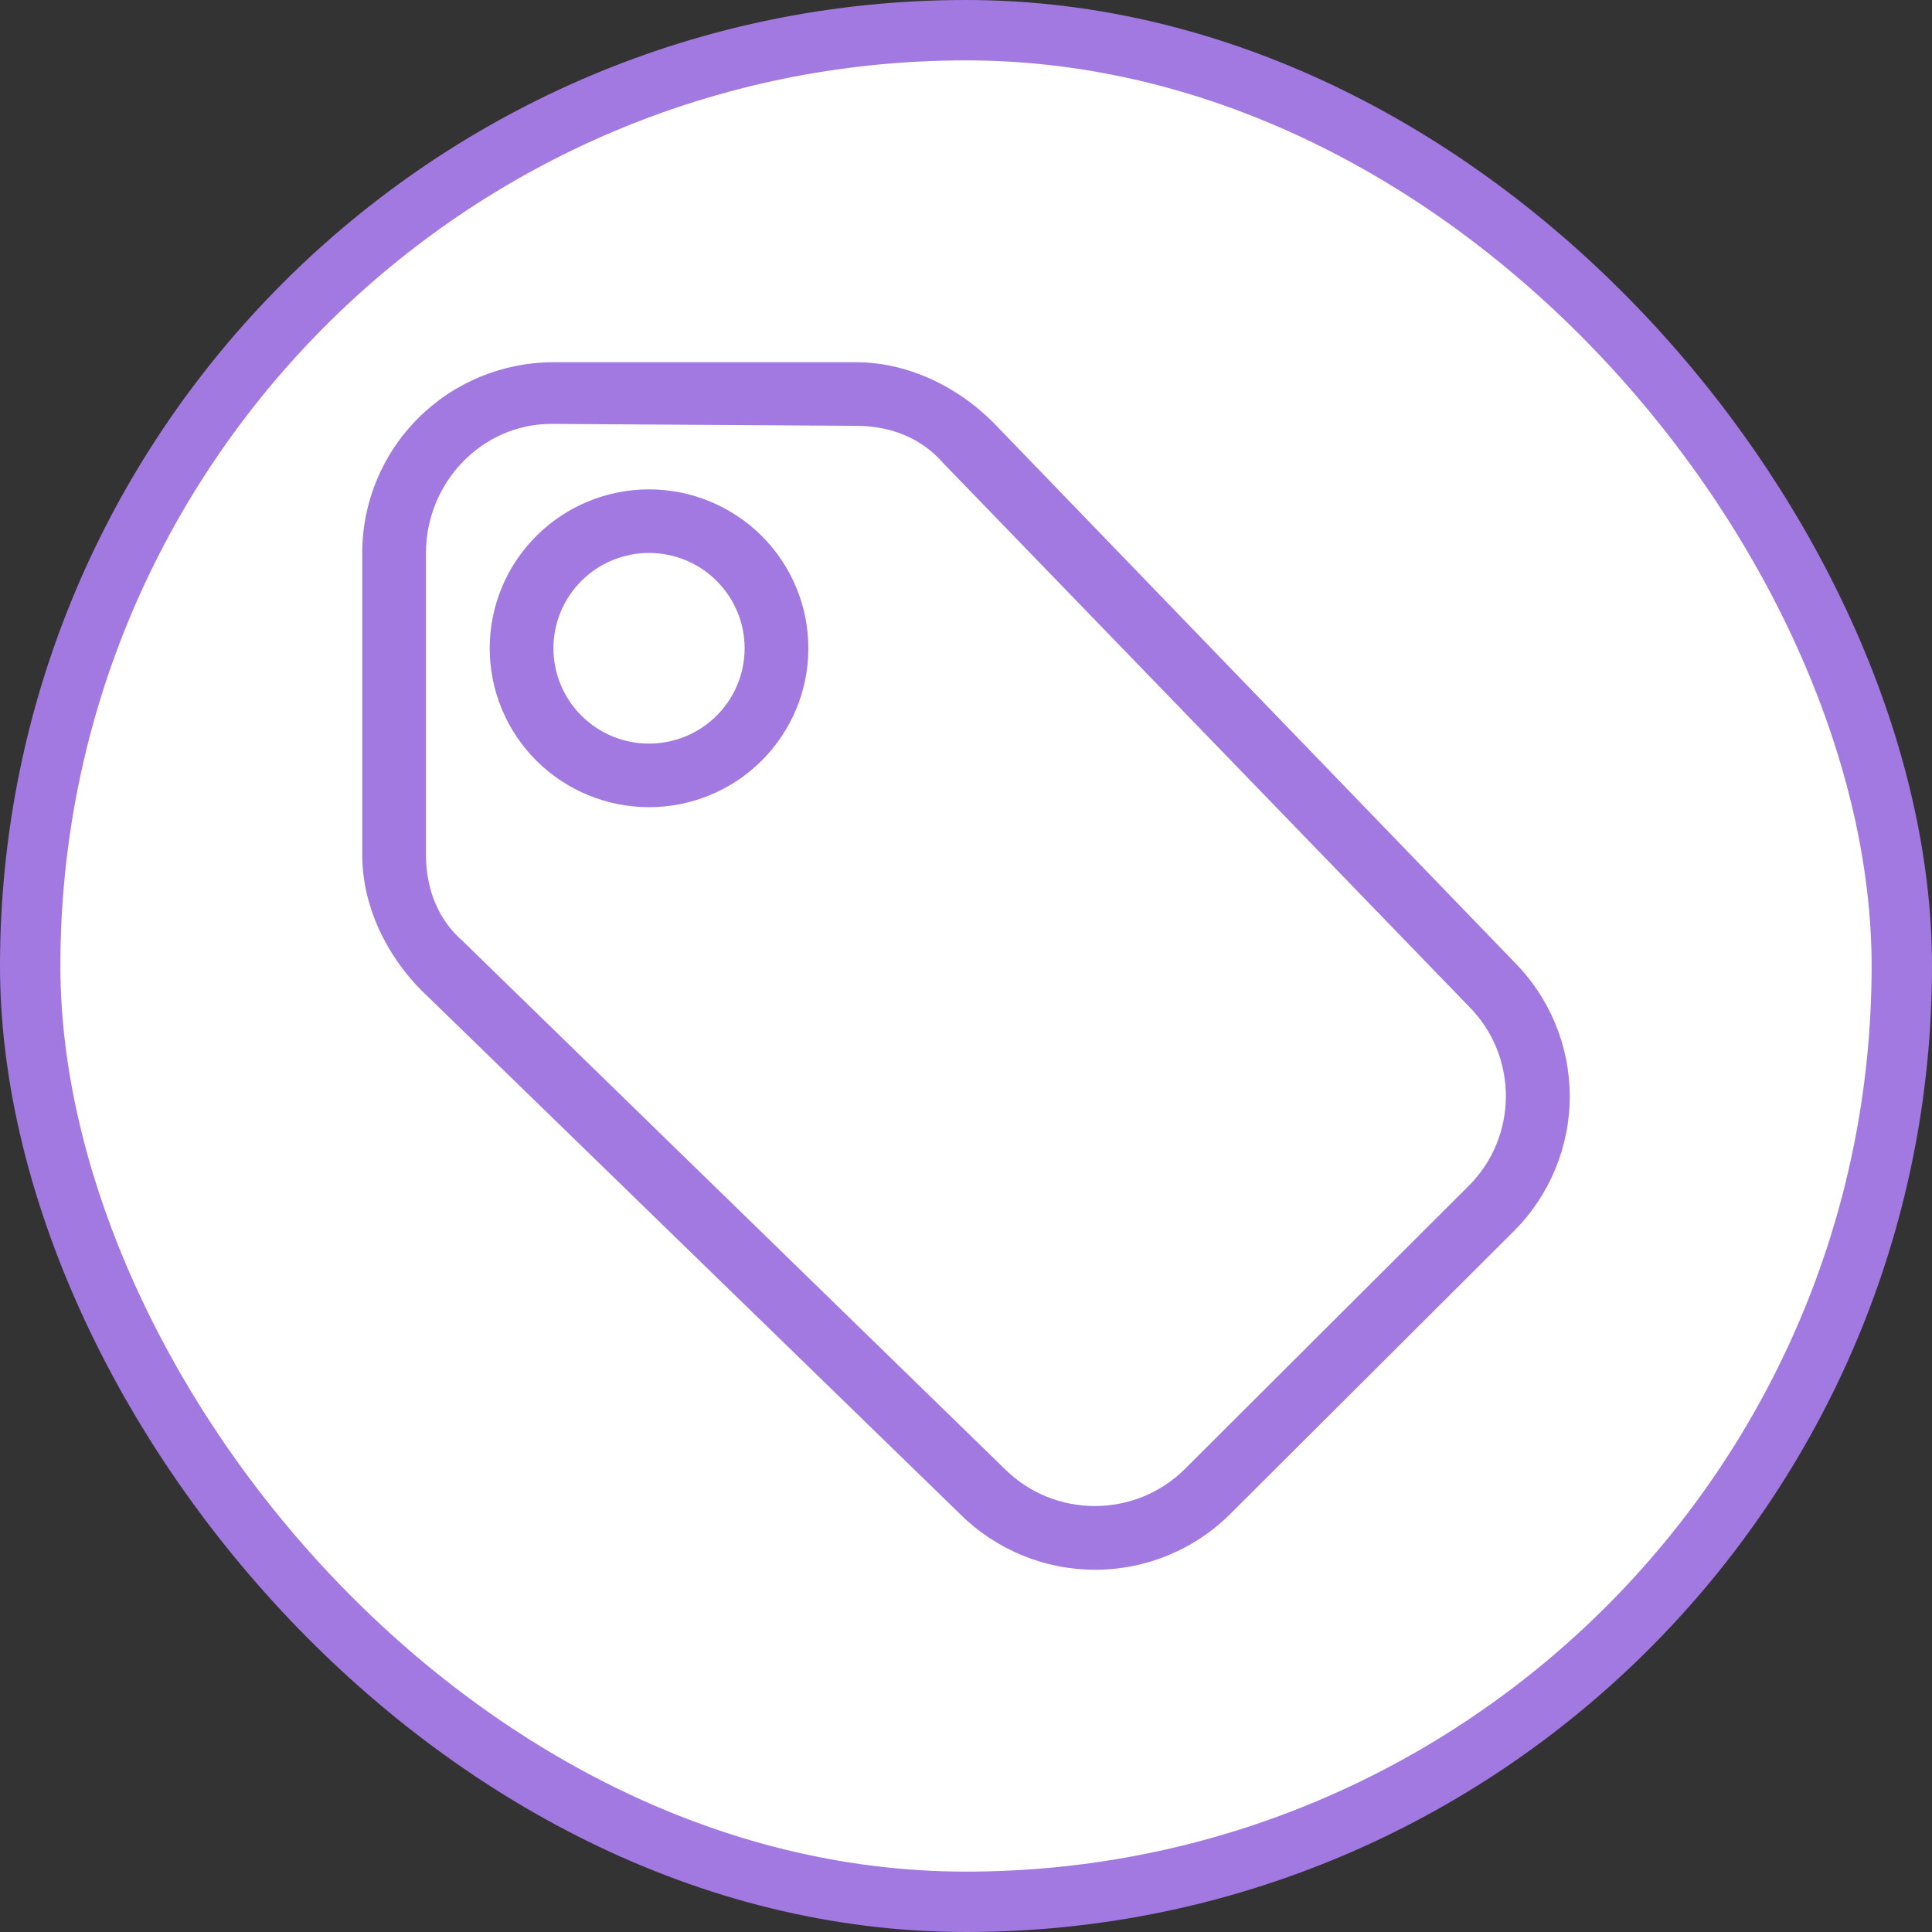 <svg width="64" height="64" viewBox="0 0 64 64" fill="none" xmlns="http://www.w3.org/2000/svg">
<rect x="0" y="0" width="64" height="64" fill="#333333" stroke="none"/>
<rect x="1" y="1" width="62" height="62" rx="31" fill="white"/>
<rect x="1" y="1" width="62" height="62" rx="31" stroke="#A278E1" stroke-width="2"/>
<path d="M40.753 50.153C39.566 51.336 37.956 52 36.278 52C34.599 52 32.99 51.336 31.802 50.153L14.217 33.056C12.95 31.898 12 30.171 12 28.318V18.317C12 16.641 12.667 15.035 13.855 13.85C15.043 12.665 16.654 12 18.333 12H28.361C30.219 12 31.95 12.947 33.111 14.211L50.148 31.855C51.334 33.04 52 34.645 52 36.319C52 37.993 51.334 39.599 50.148 40.783L40.753 50.153ZM39.255 48.658L48.649 39.288C50.296 37.646 50.296 34.972 48.649 33.329L31.232 15.327C30.536 14.527 29.522 14.106 28.361 14.106L18.27 14.042C15.948 14.042 14.111 16.001 14.111 18.317V28.318C14.111 29.476 14.533 30.487 15.336 31.182L33.28 48.658C34.927 50.3 37.608 50.3 39.255 48.658ZM21.5 16.211C22.9 16.211 24.242 16.766 25.232 17.753C26.222 18.74 26.778 20.079 26.778 21.475C26.778 22.871 26.222 24.21 25.232 25.197C24.242 26.184 22.9 26.739 21.5 26.739C20.1 26.739 18.758 26.184 17.768 25.197C16.778 24.21 16.222 22.871 16.222 21.475C16.222 20.079 16.778 18.74 17.768 17.753C18.758 16.766 20.1 16.211 21.5 16.211ZM21.5 18.317C20.66 18.317 19.855 18.649 19.261 19.242C18.667 19.834 18.333 20.637 18.333 21.475C18.333 22.313 18.667 23.116 19.261 23.708C19.855 24.301 20.66 24.633 21.5 24.633C22.34 24.633 23.145 24.301 23.739 23.708C24.333 23.116 24.667 22.313 24.667 21.475C24.667 20.637 24.333 19.834 23.739 19.242C23.145 18.649 22.34 18.317 21.5 18.317Z" fill="#A278E1"/>
</svg>
